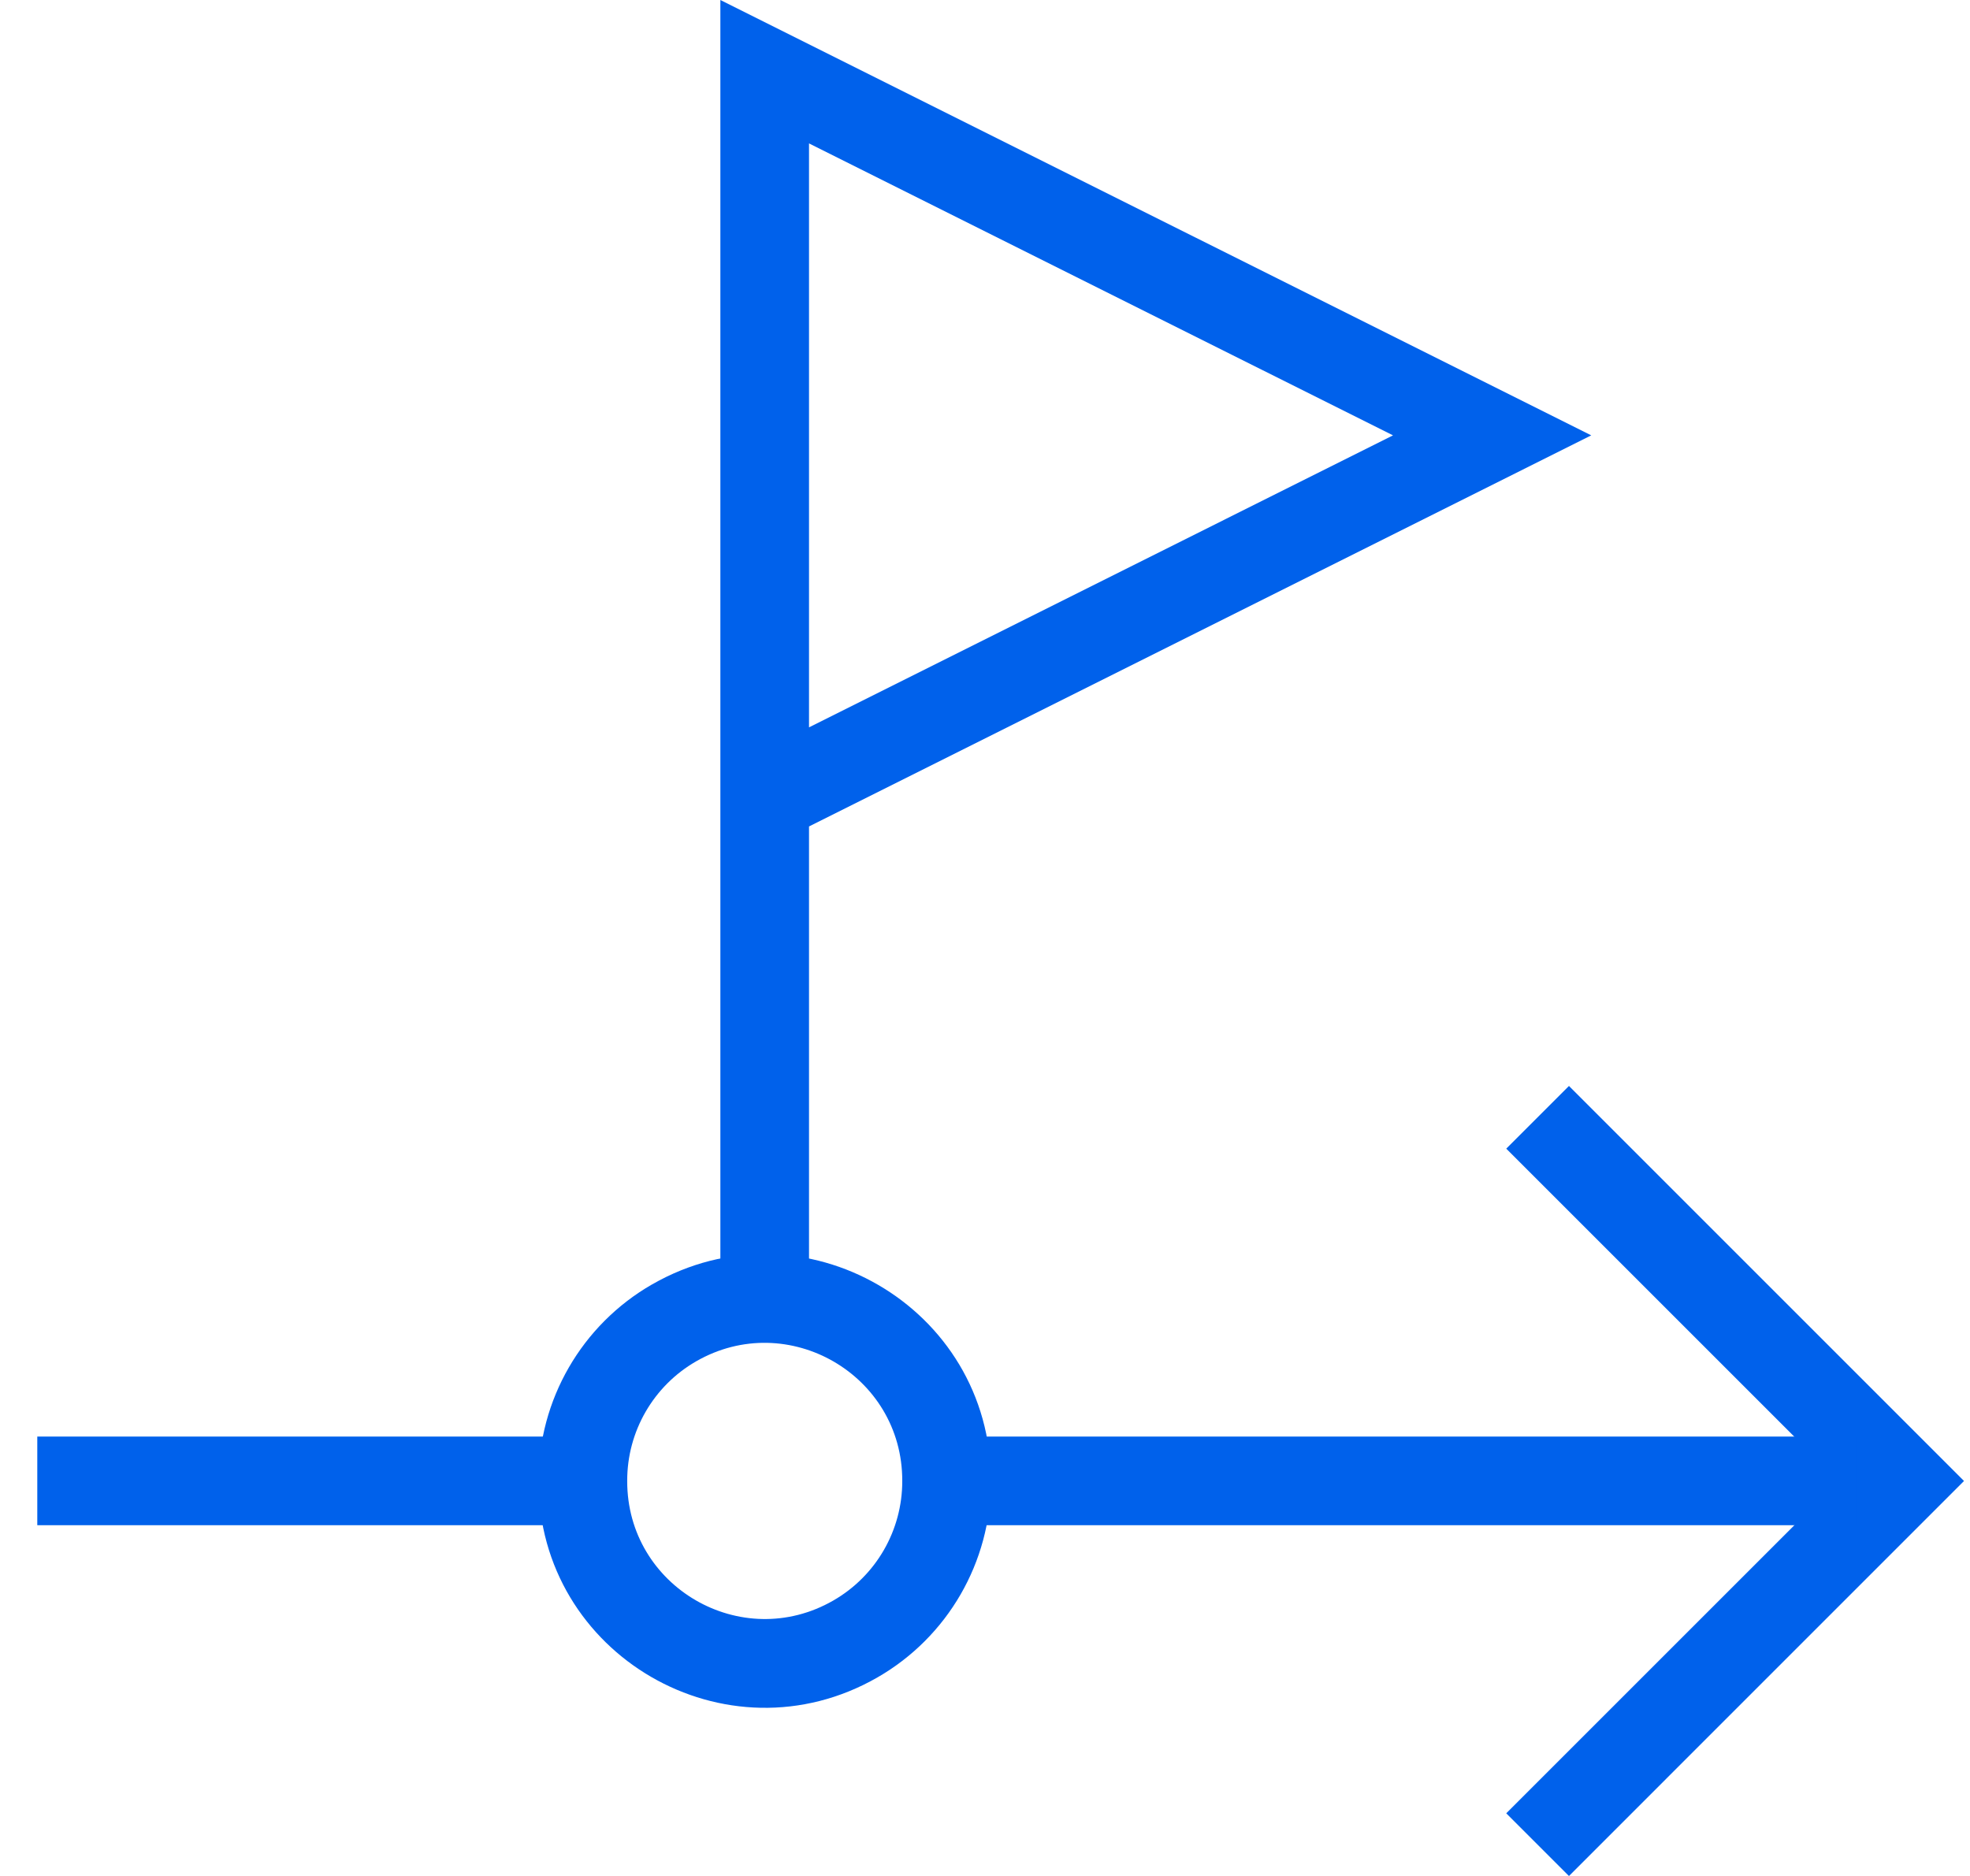 <svg width="42" height="40" viewBox="0 0 42 40" fill="none" xmlns="http://www.w3.org/2000/svg">
<path fill-rule="evenodd" clip-rule="evenodd" d="M15.358 0L33.925 9.283L17.248 17.622V27.7H15.358V0ZM17.248 15.509L29.699 9.283L17.248 3.058V15.509Z" fill="#0061EB"/>
<path fill-rule="evenodd" clip-rule="evenodd" d="M13.902 27.387C17.12 25.538 21.132 27.866 21.126 31.577C21.129 33.306 20.206 34.905 18.706 35.767L18.706 35.767C15.488 37.615 11.475 35.288 11.482 31.577C11.478 29.848 12.402 28.249 13.901 27.387M19.236 31.575C19.241 29.318 16.8 27.902 14.843 29.026L14.843 29.026C13.931 29.55 13.369 30.523 13.372 31.575L13.372 31.579C13.367 33.836 15.807 35.252 17.764 34.128C18.677 33.604 19.238 32.631 19.236 31.579V31.575Z" fill="#0061EB"/>
<path fill-rule="evenodd" clip-rule="evenodd" d="M39.199 31.578L32.113 24.492L33.45 23.155L41.872 31.578L33.45 40.001L32.113 38.664L39.199 31.578Z" fill="#0061EB"/>
<path fill-rule="evenodd" clip-rule="evenodd" d="M39.567 32.521H20.181V30.631H39.567V32.521Z" fill="#0061EB"/>
<path fill-rule="evenodd" clip-rule="evenodd" d="M0.795 30.631H12.426V32.521H0.795V30.631Z" fill="#0061EB"/>
</svg>
